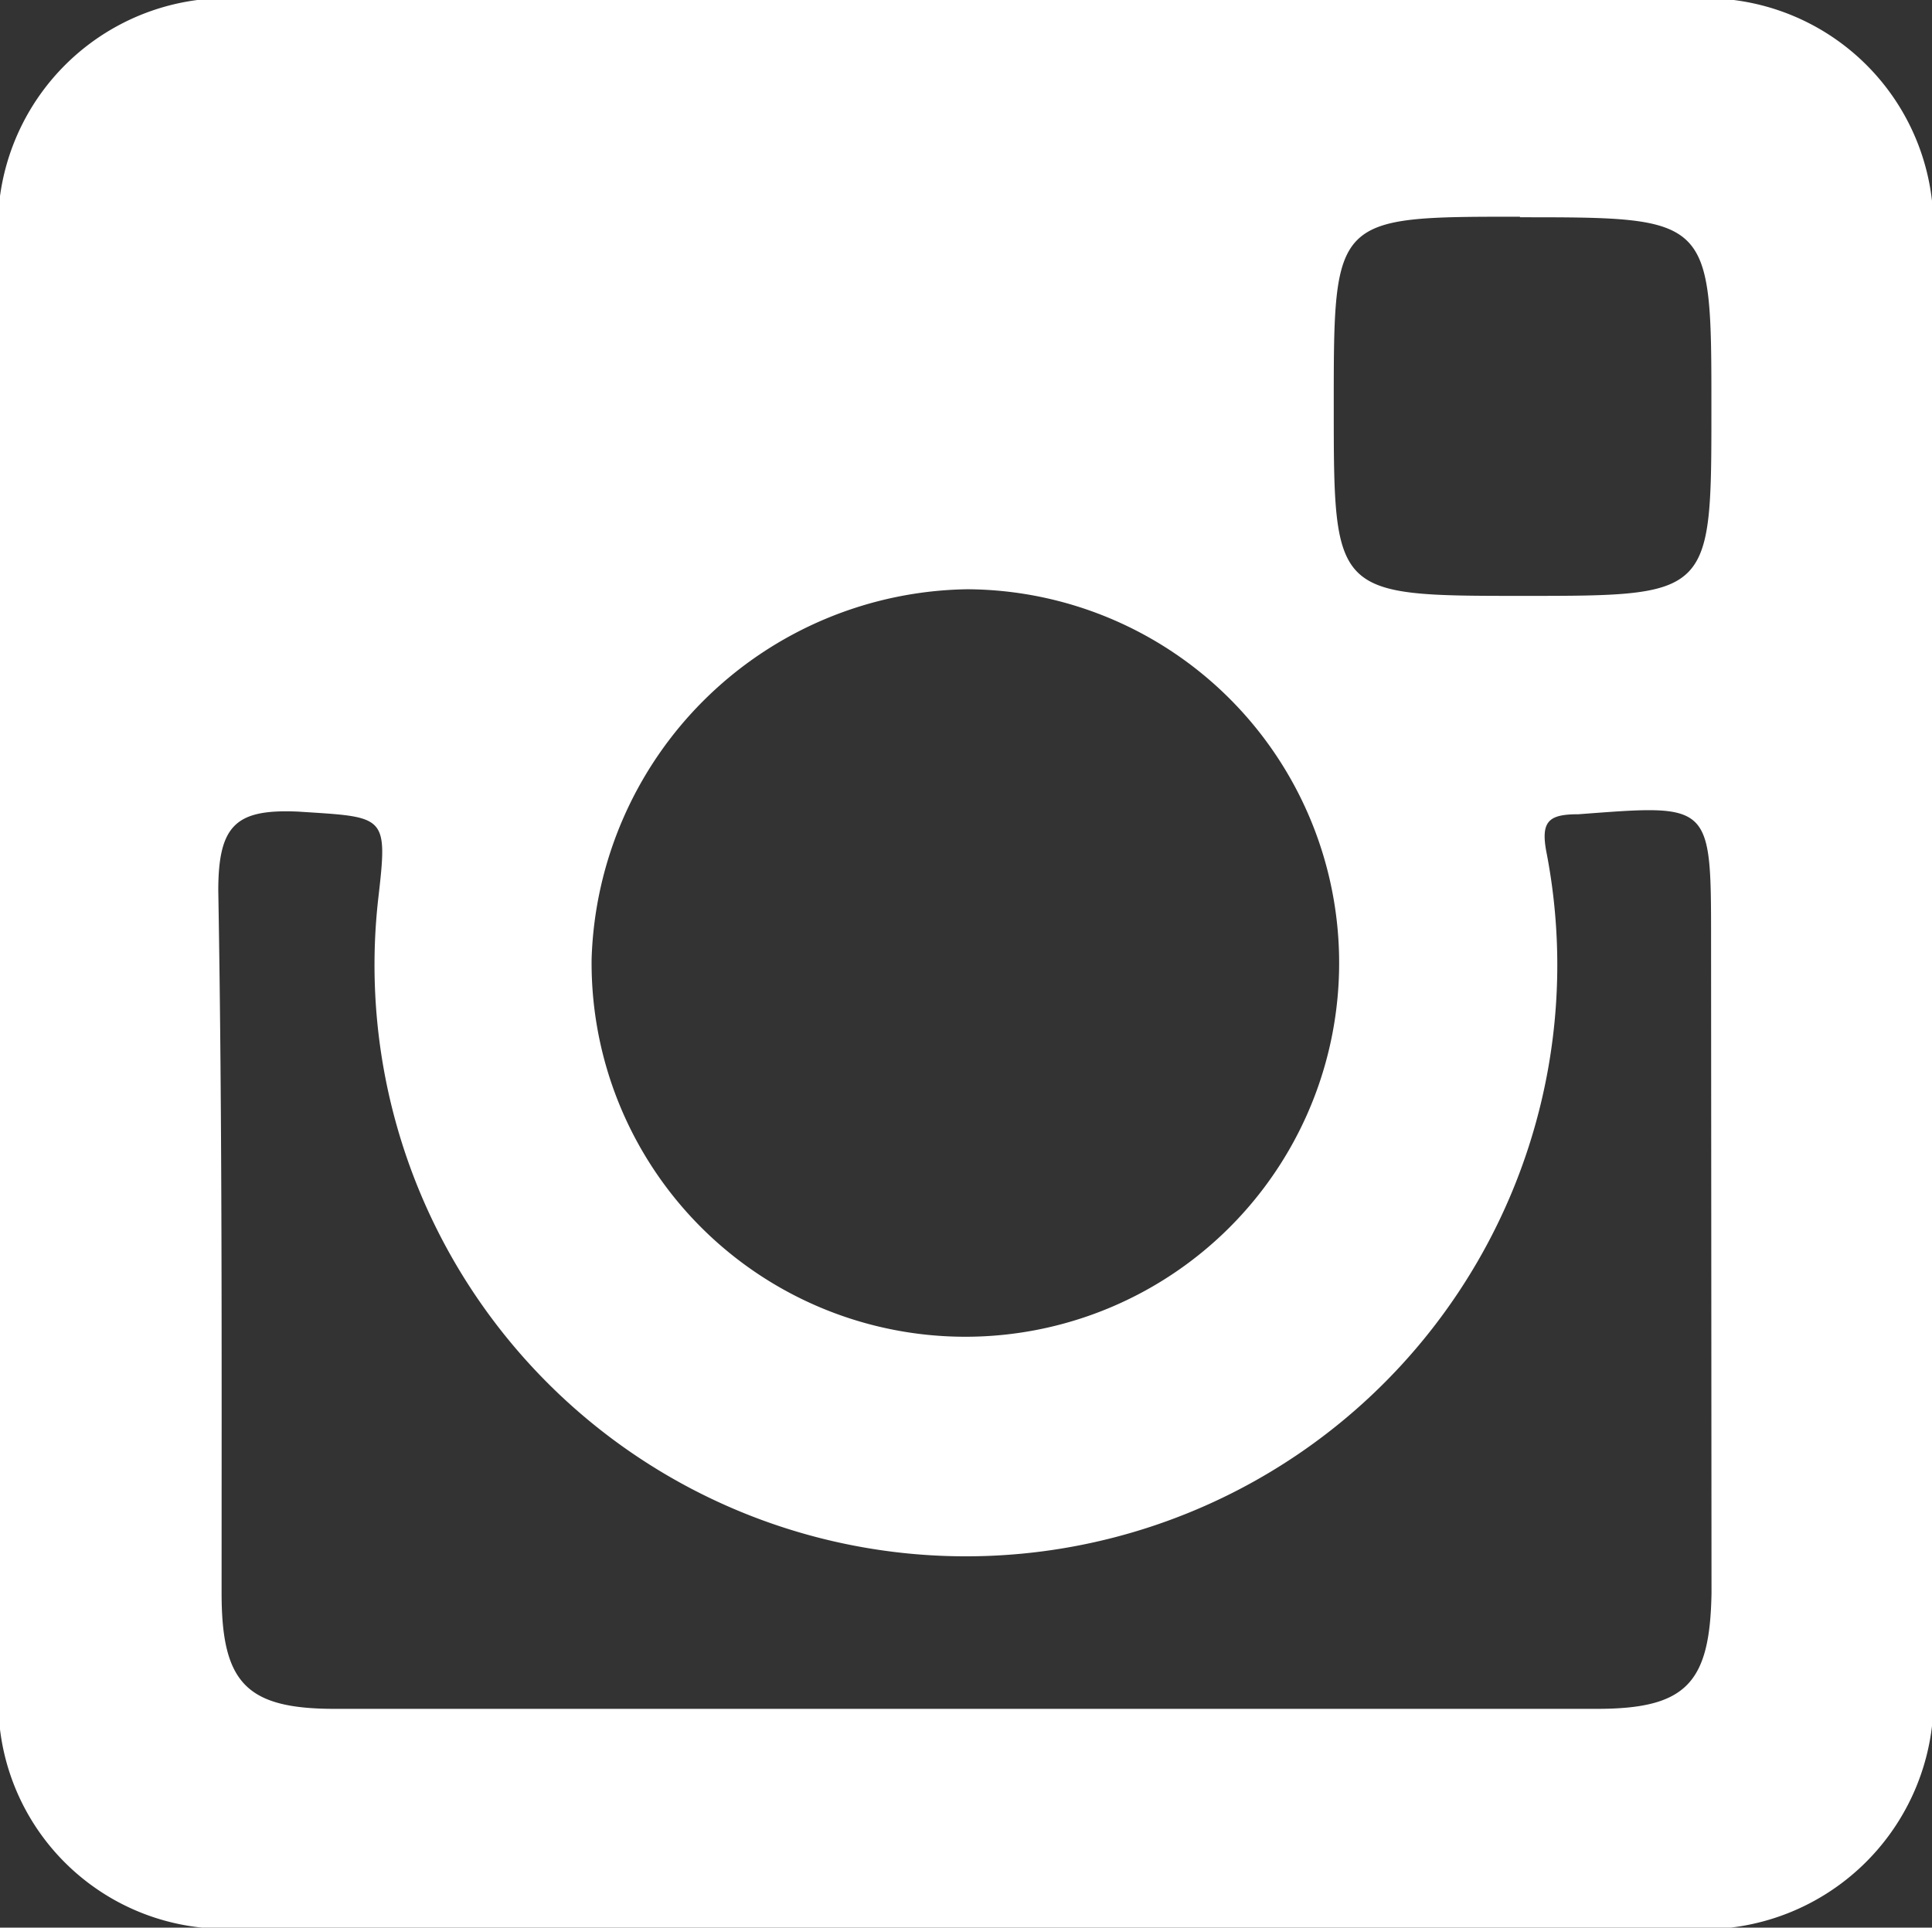 <svg xmlns="http://www.w3.org/2000/svg" width="17.481" height="17.443" viewBox="0 0 17.481 17.443">
  <rect x="0" y="0" width="17.481" height="17.443" fill="#333333" stroke="none"/>
  <g id="Group_140" data-name="Group 140" transform="translate(-1638.706 -6829.039)">
    <g id="Group_139" data-name="Group 139">
      <g id="Group_138" data-name="Group 138">
        <path id="Path_1165" data-name="Path 1165" d="M1653.875,6829.039h-12.849a2.072,2.072,0,0,0-2.32,2.335v12.819a2.052,2.052,0,0,0,2.244,2.289h12.925a2.082,2.082,0,0,0,2.312-2.312v-12.849A2.066,2.066,0,0,0,1653.875,6829.039Zm-1.416,1.966c1.732,0,1.732,0,1.732,1.732,0,1.694,0,1.694-1.7,1.694-1.717,0-1.717,0-1.717-1.717S1650.772,6831,1652.459,6831Zm-5,3.366a3.382,3.382,0,1,1-3.4,3.344A3.453,3.453,0,0,1,1647.458,6834.371Zm6.733,9.084c-.014.813-.226,1.047-1.038,1.047h-11.419c-.8,0-1.024-.234-1.024-1.047,0-2.094.007-4.233-.03-6.357,0-.6.165-.739.722-.715.8.052.814.022.724.8a5.351,5.351,0,1,0,10.575-.414c-.061-.3.014-.362.286-.362,1.2-.09,1.2-.113,1.2,1.138Z" fill="#fff" fill-rule="evenodd"/>
      </g>
    </g>
  </g>
</svg>
